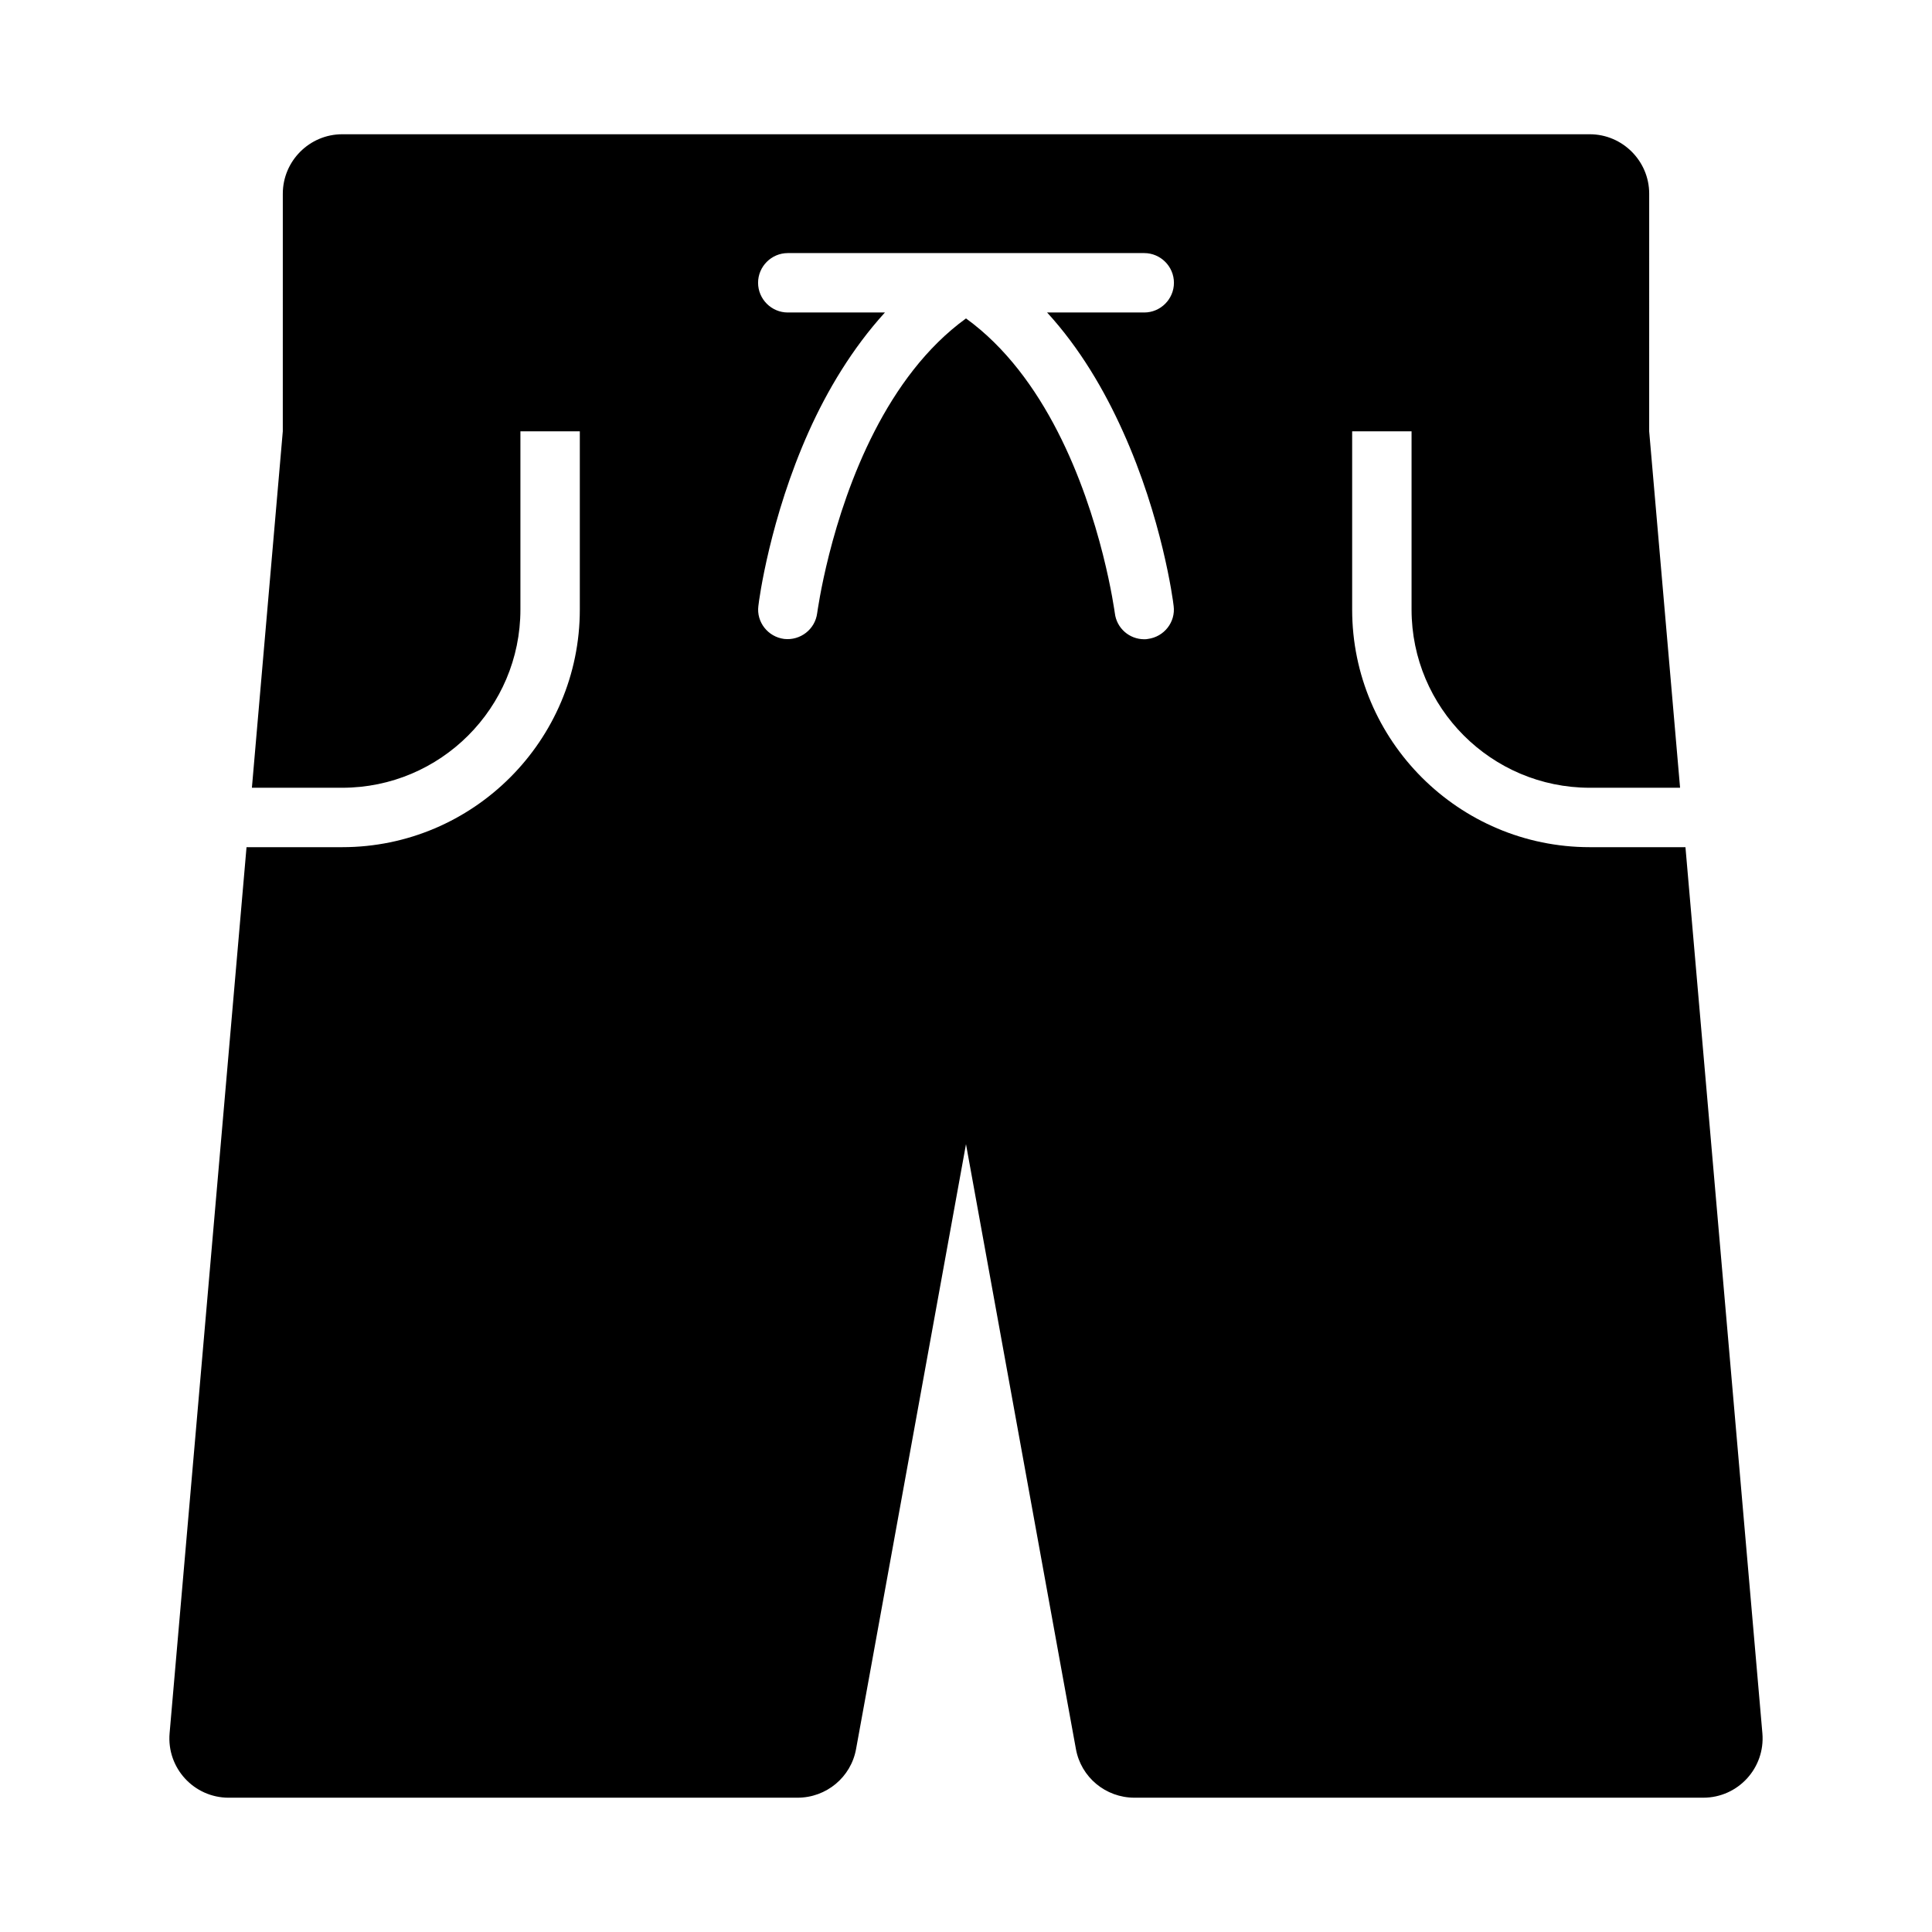 <?xml version="1.0" encoding="UTF-8"?>
<!-- Uploaded to: ICON Repo, www.svgrepo.com, Generator: ICON Repo Mixer Tools -->
<svg fill="#000000" width="800px" height="800px" version="1.1" viewBox="144 144 512 512" xmlns="http://www.w3.org/2000/svg">
 <path d="m590.66 368.51h-25.348c-34.715 0-62.977-28.262-62.977-62.977v-47.23h15.742v47.23c0 26.055 21.176 47.23 47.23 47.23h23.93l-8.188-94.465 0.004-62.977c0-8.66-7.086-15.742-15.742-15.742h-330.62c-8.66 0-15.742 7.086-15.742 15.742l-0.004 62.977-8.188 94.465h23.93c26.055 0 47.23-21.176 47.23-47.23v-47.23h15.742v47.23c0 34.715-28.262 62.977-62.977 62.977h-25.348l-20.387 234.82c-0.789 9.211 6.453 17.082 15.664 17.082l150.75-0.004c7.637 0 14.168-5.434 15.508-12.91l3.387-18.578 25.742-141.7 25.742 141.7 3.387 18.578c1.34 7.477 7.871 12.91 15.508 12.91h150.75c9.211 0 16.453-7.871 15.664-17.082l-20.387-234.82zm-190.66-140.12c-10.547 7.637-18.422 18.578-24.246 29.914-11.887 23.145-15.113 47.781-15.191 48.176-0.551 4.328-4.488 7.32-8.738 6.848-4.328-0.551-7.398-4.488-6.848-8.738 0.156-1.574 3.07-23.301 13.383-46.289 4.879-10.863 11.492-21.965 20.152-31.488h-25.742c-4.328 0-7.871-3.543-7.871-7.871s3.543-7.871 7.871-7.871h94.465c4.328 0 7.871 3.543 7.871 7.871s-3.543 7.871-7.871 7.871h-25.742c8.66 9.445 15.191 20.625 20.074 31.488 10.391 22.984 13.305 44.715 13.461 46.289 0.551 4.25-2.519 8.188-6.848 8.738-0.316 0.078-0.629 0.078-0.945 0.078-3.938 0-7.32-2.914-7.793-6.926-0.078-0.395-3.305-25.031-15.191-48.176-5.824-11.336-13.699-22.277-24.246-29.914z"/>
</svg>